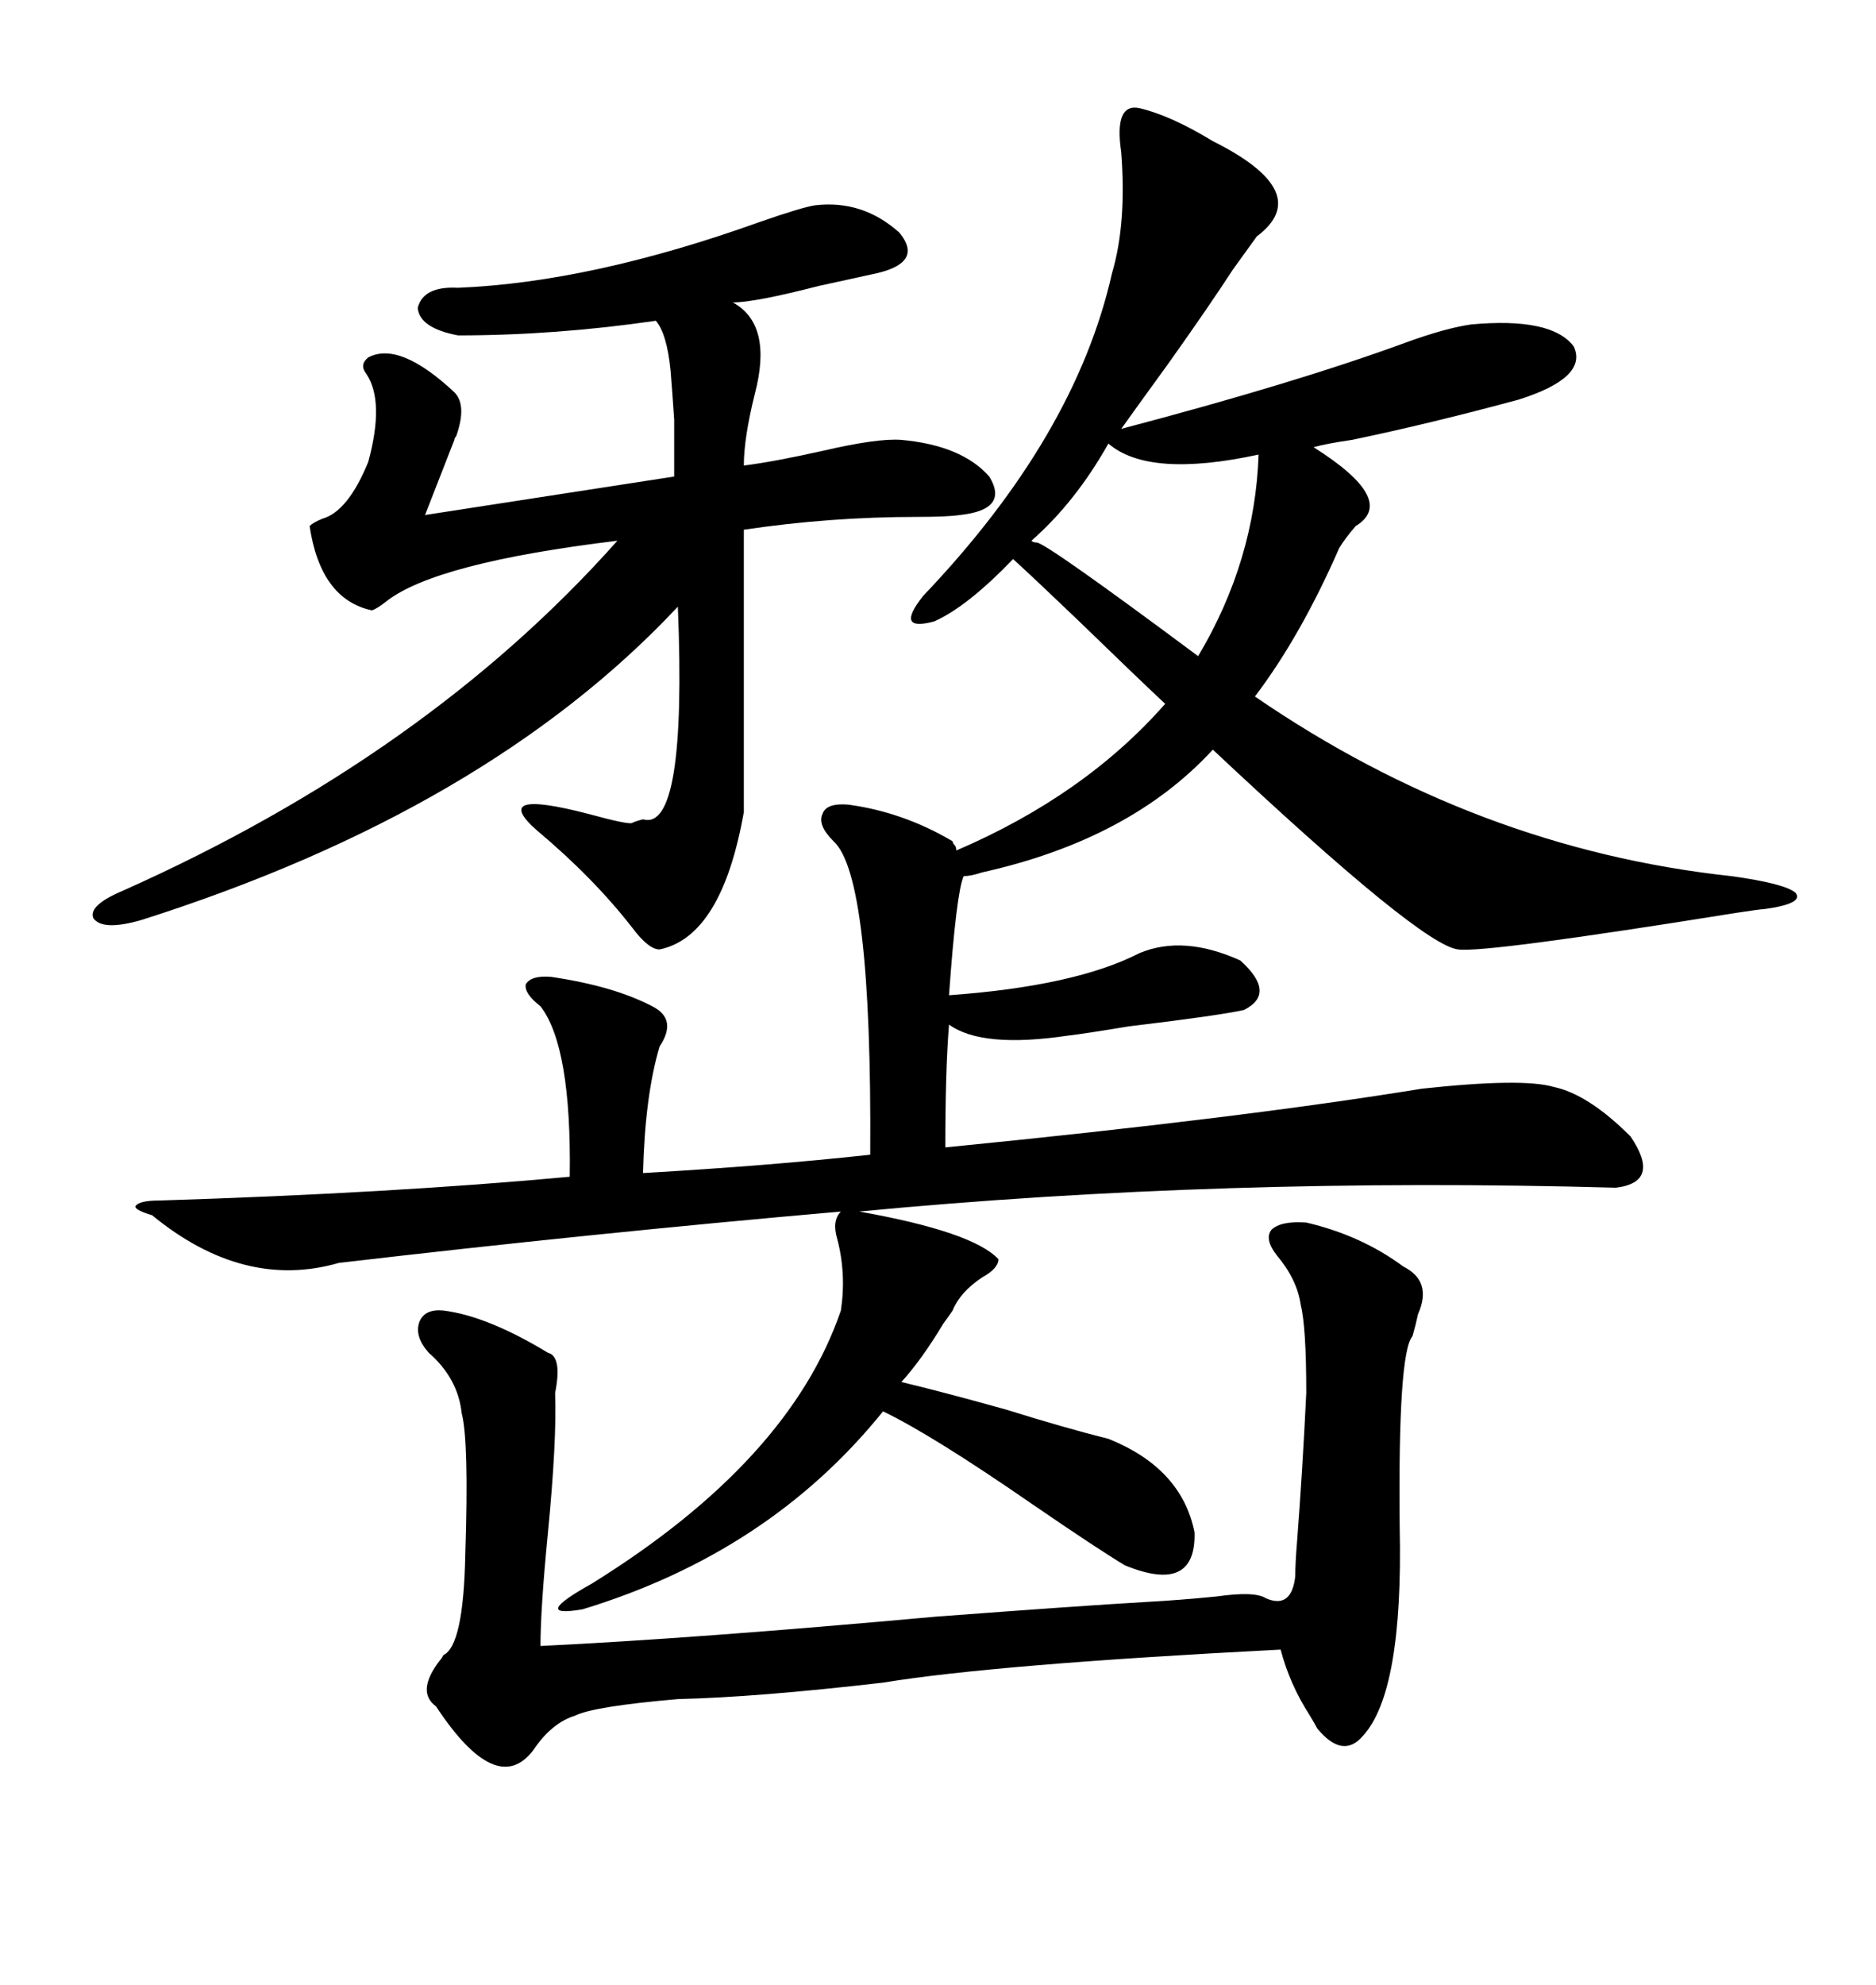 <svg xmlns="http://www.w3.org/2000/svg" xmlns:xlink="http://www.w3.org/1999/xlink" width="300" height="317.285"><path d="M134.47 193.65L134.47 193.65Q94.34 197.17 54.20 201.86L54.20 201.86Q38.96 206.25 24.32 194.24L24.32 194.24Q21.39 193.36 21.68 192.77L21.68 192.77Q22.27 191.89 25.49 191.89L25.49 191.89Q62.70 190.72 91.11 188.09L91.11 188.09Q91.41 167.29 86.43 160.84L86.43 160.84Q83.79 158.79 84.08 157.32L84.08 157.32Q84.96 155.86 88.18 156.15L88.18 156.15Q98.14 157.62 104.30 160.84L104.30 160.84Q108.40 162.89 105.47 167.29L105.47 167.29Q103.13 175.20 102.83 187.50L102.83 187.50Q123.05 186.33 139.16 184.57L139.16 184.57Q139.45 140.04 133.30 134.47L133.30 134.47Q130.66 131.84 131.54 130.08L131.54 130.08Q132.13 128.32 135.64 128.61L135.64 128.61Q144.43 129.79 152.34 134.47L152.34 134.47Q152.34 134.77 152.64 135.06L152.64 135.06Q152.93 135.35 152.93 135.94L152.93 135.94Q173.44 127.15 186.33 112.50L186.33 112.50Q181.64 108.11 172.27 99.02L172.27 99.02Q165.23 92.29 162.01 89.36L162.01 89.36Q154.69 96.97 149.41 99.32L149.41 99.32Q142.97 101.07 147.66 95.21L147.66 95.21Q171.97 69.73 177.83 43.65L177.83 43.65Q180.18 35.74 179.30 24.32L179.30 24.32Q178.13 16.41 182.23 17.29L182.23 17.29Q187.21 18.46 193.95 22.56L193.95 22.56Q210.35 30.76 200.98 37.79L200.98 37.79Q198.63 41.02 197.17 43.07L197.17 43.07Q193.36 48.93 186.91 58.01L186.91 58.01Q182.23 64.45 179.30 68.55L179.30 68.55Q207.13 61.23 224.71 54.79L224.71 54.79Q231.15 52.44 235.25 51.86L235.25 51.86Q248.14 50.68 251.66 55.37L251.66 55.37Q254.00 60.35 242.87 63.87L242.87 63.87Q228.81 67.68 216.21 70.31L216.21 70.31Q212.11 70.90 210.06 71.48L210.06 71.48Q223.54 79.98 216.80 84.08L216.80 84.08Q215.04 86.13 214.16 87.60L214.16 87.60Q208.01 101.66 200.68 111.33L200.68 111.33Q236.13 135.64 276.86 140.04L276.86 140.04Q285.35 141.21 287.11 142.68L287.11 142.68Q288.57 144.43 282.13 145.31L282.13 145.31Q281.54 145.31 277.73 145.90L277.73 145.90Q237.60 152.34 233.20 151.76L233.20 151.76Q227.34 151.17 193.95 119.82L193.95 119.82Q180.76 134.18 157.03 139.45L157.03 139.45Q155.27 140.04 154.10 140.04L154.10 140.04Q152.93 142.68 151.76 159.08L151.76 159.08Q171.97 157.62 182.23 152.34L182.23 152.34Q189.26 149.41 198.34 153.52L198.34 153.52Q204.20 158.79 198.93 161.43L198.93 161.43Q195.12 162.30 180.47 164.06L180.47 164.06Q173.44 165.23 170.80 165.53L170.80 165.53Q157.03 167.58 151.76 163.77L151.76 163.77Q151.17 171.09 151.17 183.40L151.17 183.40Q198.63 178.71 227.34 174.02L227.34 174.02Q243.46 172.27 248.44 173.73L248.44 173.73Q254.00 174.90 260.74 181.64L260.74 181.64Q265.72 188.96 258.40 189.84L258.40 189.84Q195.70 188.09 137.40 193.65L137.40 193.65Q155.57 196.88 159.67 201.27L159.67 201.27Q159.67 202.73 157.03 204.20L157.03 204.20Q153.52 206.54 152.34 209.47L152.34 209.47Q151.76 210.35 150.88 211.52L150.88 211.52Q147.36 217.38 144.14 220.90L144.14 220.90Q150.29 222.36 160.84 225.29L160.84 225.29Q170.21 228.22 177.25 229.98L177.25 229.98Q188.96 234.67 191.02 244.92L191.02 244.92Q191.31 254.88 179.88 250.20L179.88 250.20Q175.49 247.56 165.23 240.53L165.23 240.53Q149.12 229.39 141.21 225.59L141.21 225.59Q123.05 248.14 93.16 257.23L93.16 257.23Q84.67 258.69 94.63 253.13L94.63 253.13Q126.27 233.50 134.47 209.47L134.47 209.47Q135.35 203.61 133.89 198.05L133.89 198.05Q133.01 195.12 134.47 193.65ZM130.37 32.81L130.37 32.81Q137.99 31.93 143.85 37.21L143.85 37.21Q147.66 41.89 140.33 43.65L140.33 43.65Q137.70 44.24 130.96 45.70L130.96 45.70Q120.70 48.34 117.19 48.34L117.19 48.34Q123.63 51.86 120.70 62.99L120.70 62.99Q118.95 70.02 118.95 74.41L118.95 74.41Q123.63 73.83 131.54 72.07L131.54 72.07Q140.33 70.02 144.14 70.31L144.14 70.31Q153.81 71.19 158.20 76.17L158.20 76.17Q161.43 81.45 153.52 82.32L153.52 82.32Q151.46 82.62 146.78 82.62L146.78 82.62Q132.71 82.62 118.95 84.67L118.95 84.67L118.95 129.79Q115.43 149.71 105.47 151.76L105.47 151.76Q103.71 151.76 101.07 148.24L101.07 148.24Q94.92 140.33 85.84 132.71L85.84 132.71Q78.22 125.98 94.04 130.08L94.04 130.08Q100.49 131.84 101.07 131.54L101.07 131.54Q101.66 131.25 102.83 130.96L102.83 130.96Q109.86 133.01 108.40 96.97L108.40 96.97Q77.93 129.49 22.56 147.07L22.56 147.07Q16.41 148.83 14.94 146.78L14.94 146.78Q14.06 144.73 19.63 142.38L19.63 142.38Q68.26 120.70 98.73 86.43L98.73 86.43Q69.73 89.94 61.82 96.09L61.82 96.09Q60.35 97.27 59.47 97.56L59.47 97.56Q51.27 95.80 49.51 84.08L49.51 84.08Q50.10 83.50 51.56 82.91L51.56 82.91Q55.66 81.74 58.89 73.83L58.89 73.83Q61.52 64.16 58.59 59.77L58.59 59.77Q57.42 58.30 58.89 57.13L58.89 57.13Q63.87 54.49 72.66 62.70L72.66 62.70Q74.71 64.75 72.95 69.73L72.95 69.73Q72.66 70.02 72.66 70.31L72.66 70.31L67.97 82.32L107.81 76.17Q107.81 78.22 107.81 67.09L107.81 67.09Q107.52 62.70 107.23 59.18L107.23 59.18Q106.64 53.32 104.88 51.27L104.88 51.27Q88.77 53.61 73.24 53.61L73.24 53.61Q67.09 52.44 66.80 49.22L66.80 49.22Q67.68 45.70 73.24 46.00L73.24 46.00Q94.63 45.12 121.58 35.45L121.58 35.45Q128.32 33.11 130.37 32.81ZM87.60 216.21L87.60 216.21Q89.94 216.80 88.77 222.66L88.77 222.66Q89.06 230.27 87.60 245.21L87.60 245.21Q86.43 257.23 86.43 263.09L86.43 263.09Q111.04 261.91 149.71 258.40L149.71 258.40Q173.14 256.64 183.40 256.05L183.40 256.05Q188.67 255.76 194.53 255.18L194.53 255.18Q200.68 254.30 202.44 255.47L202.44 255.47Q206.54 257.23 207.13 251.95L207.13 251.95Q207.13 249.90 207.42 246.39L207.42 246.39Q208.30 234.96 208.89 222.66L208.89 222.66Q208.89 212.11 208.01 208.59L208.01 208.59Q207.42 204.49 204.20 200.68L204.20 200.68Q202.15 198.05 203.32 196.58L203.32 196.58Q204.79 195.12 208.89 195.41L208.89 195.41Q217.68 197.46 224.41 202.44L224.41 202.44Q229.10 204.79 226.76 210.06L226.76 210.06Q226.46 211.52 225.88 213.57L225.88 213.57Q223.54 216.21 223.83 244.04L223.83 244.04Q224.41 270.41 217.97 277.44L217.97 277.44Q214.75 281.25 210.64 276.27L210.64 276.27Q210.35 275.68 209.47 274.22L209.47 274.22Q206.25 269.24 204.79 263.67L204.79 263.67Q159.08 266.02 141.21 268.95L141.21 268.95Q121.00 271.29 108.40 271.58L108.40 271.58Q94.92 272.75 91.99 274.22L91.99 274.22Q88.18 275.39 85.25 279.79L85.25 279.79Q79.39 287.40 69.73 272.75L69.73 272.75Q66.50 270.41 70.31 265.43L70.31 265.43Q70.61 265.14 70.90 264.55L70.90 264.55Q74.12 263.09 74.41 248.44L74.41 248.44Q75 230.27 73.83 225.88L73.83 225.88Q73.24 220.31 68.55 216.21L68.55 216.21Q66.21 213.57 67.09 211.23L67.09 211.23Q67.97 209.18 70.90 209.47L70.90 209.47Q77.93 210.35 87.60 216.21ZM164.94 86.43L164.94 86.43Q165.23 86.72 165.82 86.72L165.82 86.72Q167.58 87.01 191.60 104.88L191.60 104.88Q200.68 89.65 201.27 72.66L201.27 72.66Q183.69 76.46 177.25 70.90L177.25 70.90Q171.97 80.27 164.94 86.43Z"/></svg>